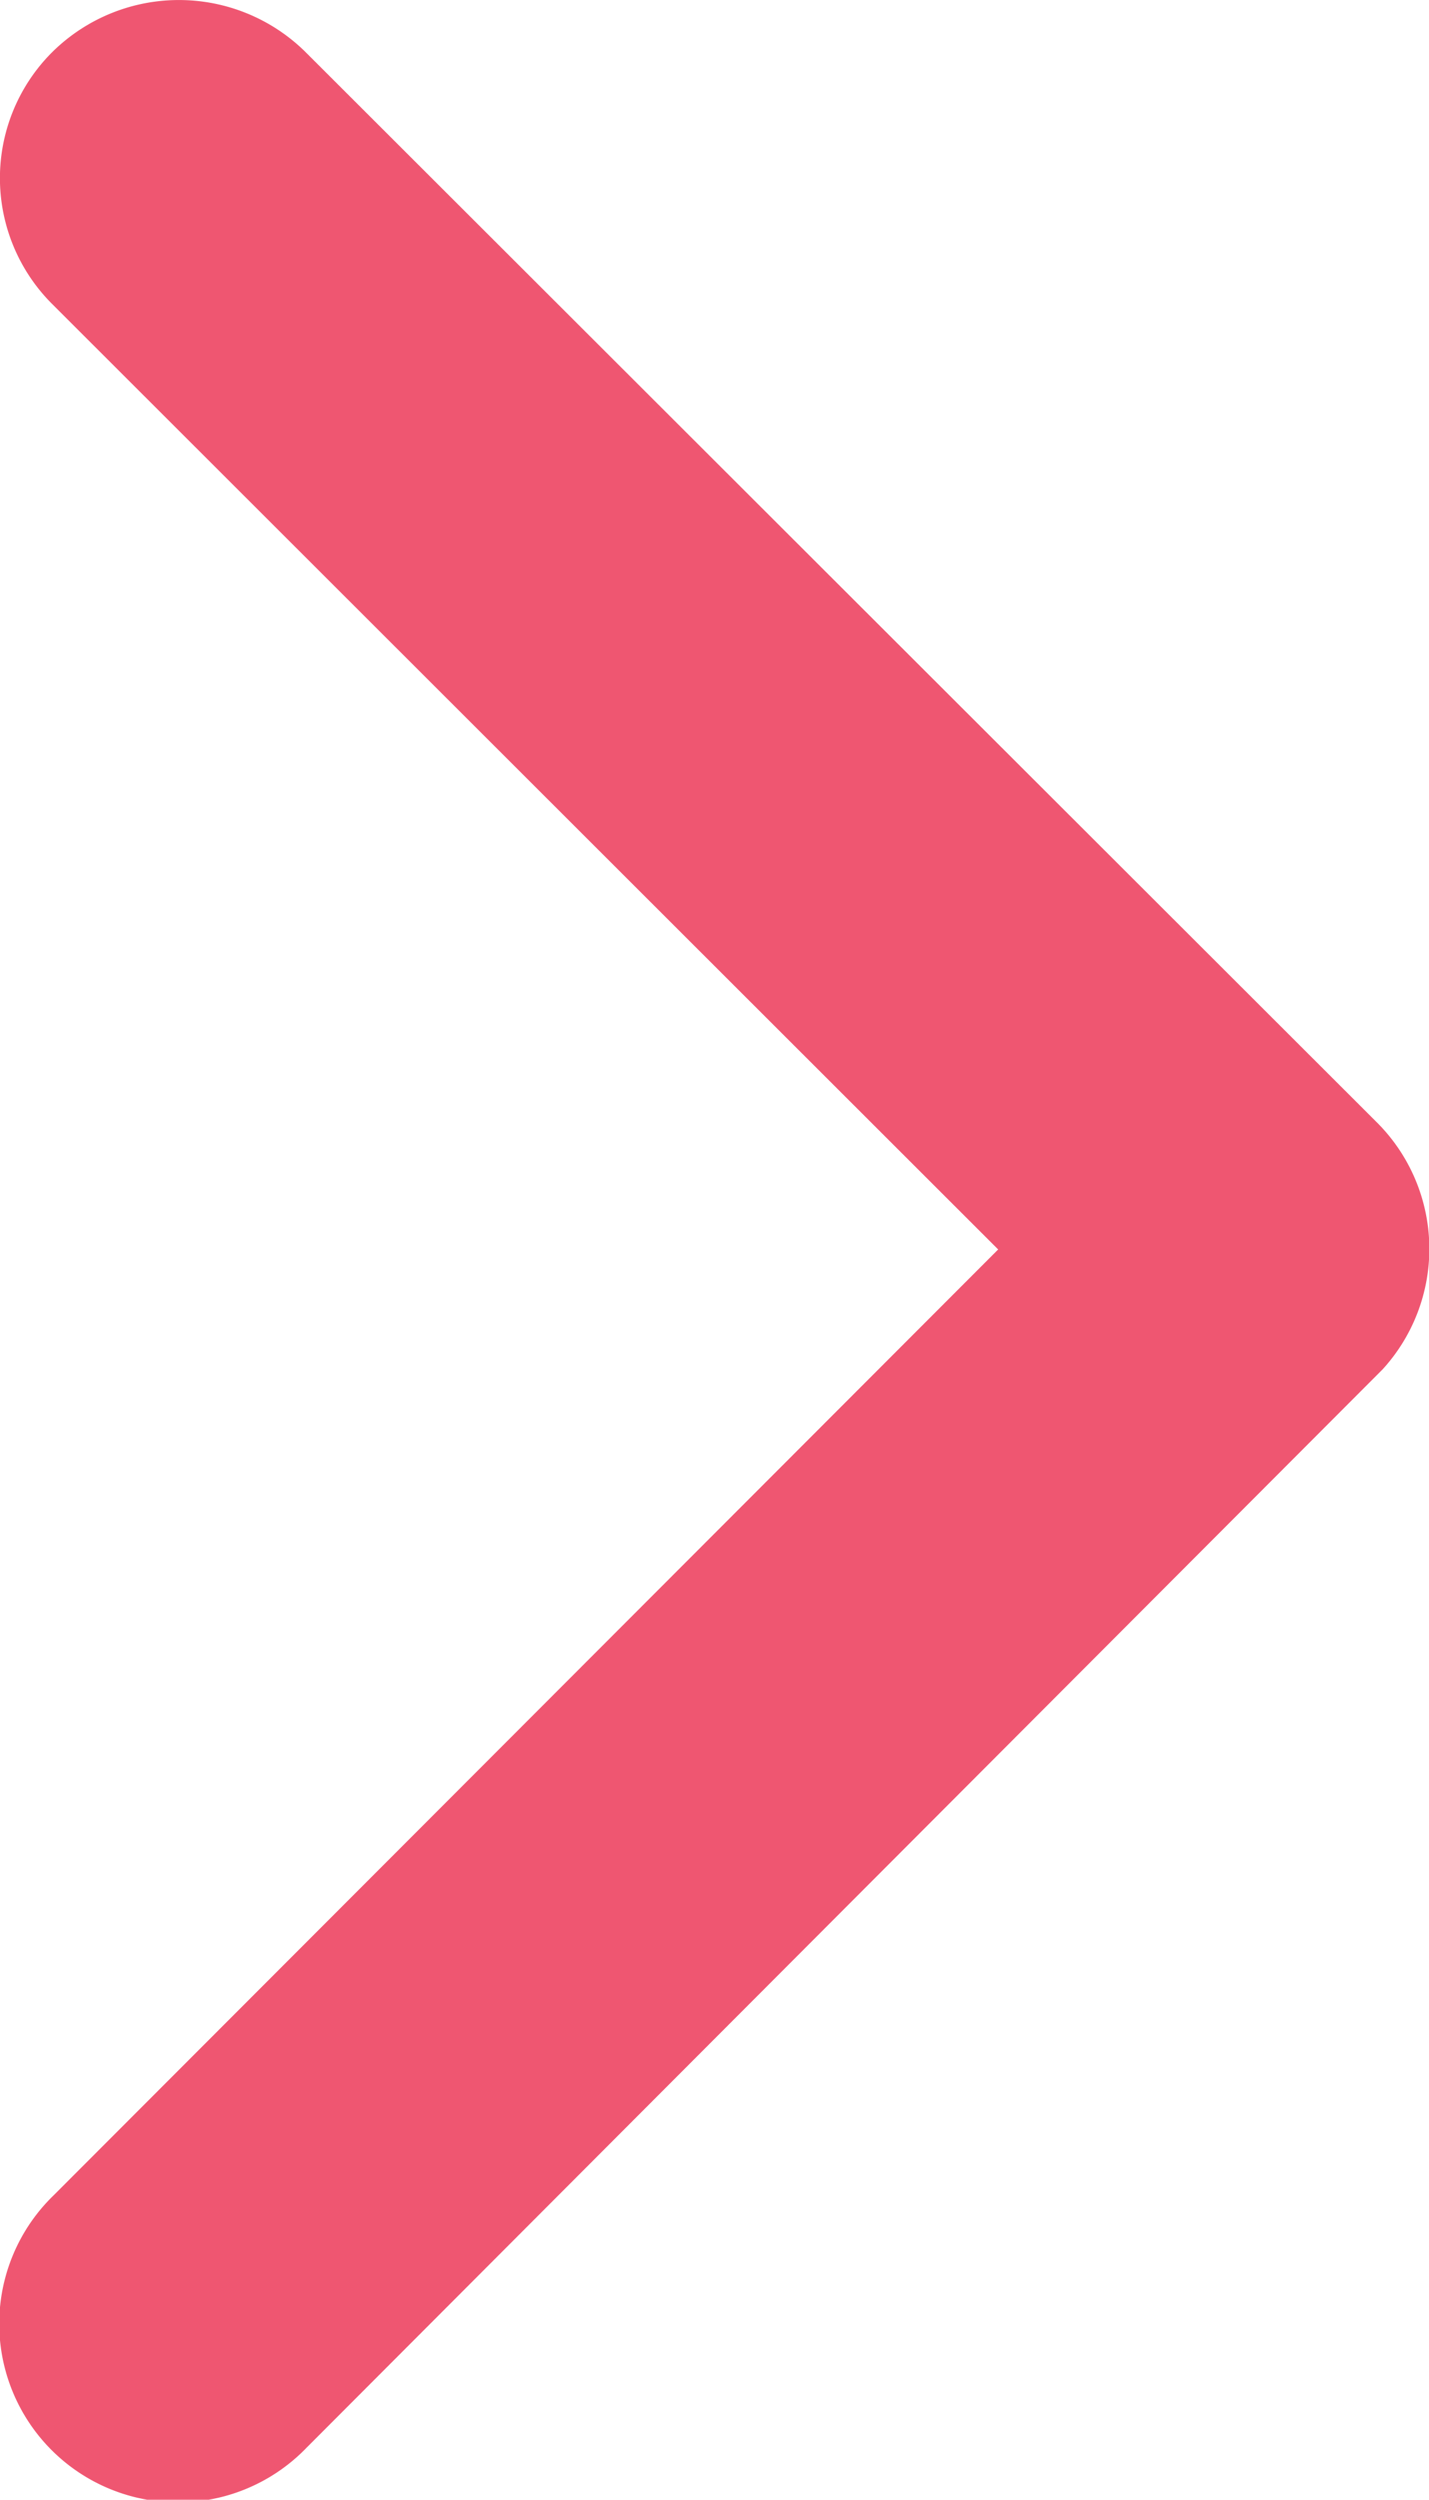 <svg viewBox="0 0 11.997 20.983" height="20.983" width="11.997" xmlns="http://www.w3.org/2000/svg">
  <path fill="#ef5671" transform="translate(-11.247 -6.196)" d="M19.627,16.684,11.687,8.75a1.493,1.493,0,0,1,0-2.118,1.512,1.512,0,0,1,2.124,0l9,8.99a1.5,1.5,0,0,1,.044,2.068l-9.034,9.052a1.5,1.5,0,1,1-2.124-2.118Z" data-name="Icon ionic-ios-arrow-forward" id="Icon_ionic-ios-arrow-forward"></path>
</svg>
